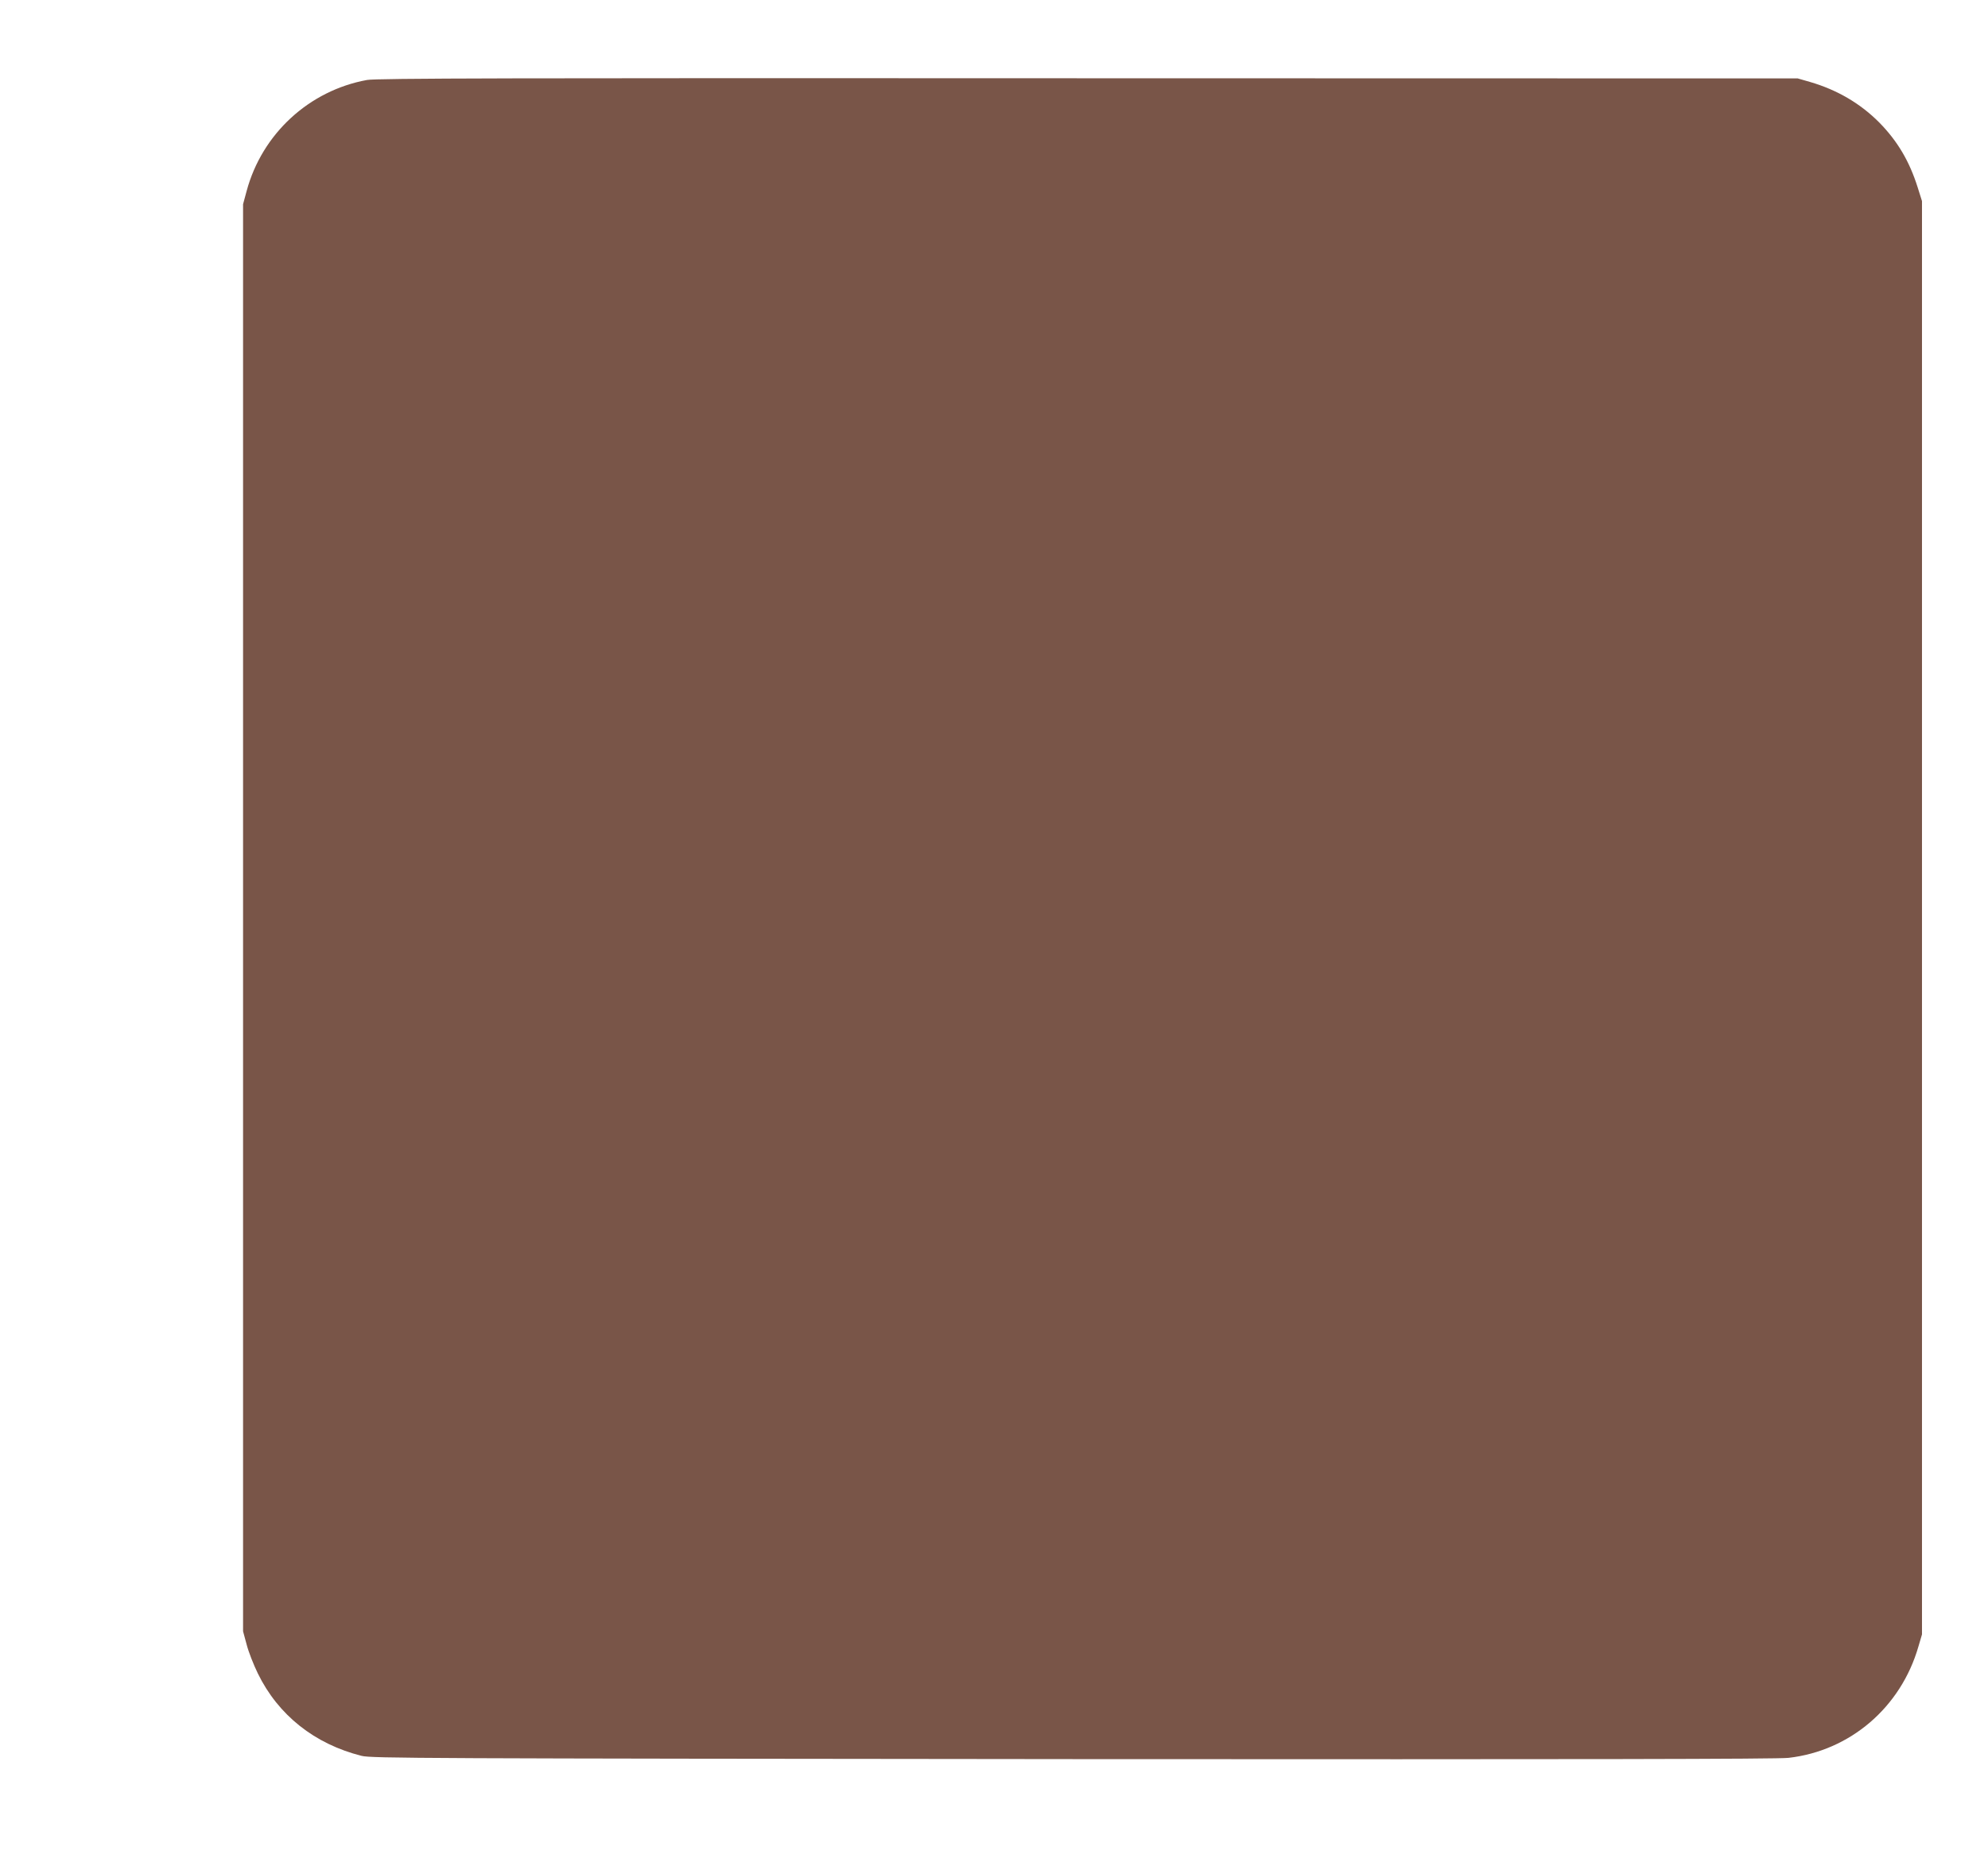 <?xml version="1.0" standalone="no"?>
<!DOCTYPE svg PUBLIC "-//W3C//DTD SVG 20010904//EN"
 "http://www.w3.org/TR/2001/REC-SVG-20010904/DTD/svg10.dtd">
<svg version="1.0" xmlns="http://www.w3.org/2000/svg"
 width="1280pt" height="1207pt" viewBox="0 0 1280 1207"
 preserveAspectRatio="xMidYMid meet">
<g transform="translate(0,1207) scale(0.1,-0.1)"
fill="#795548" stroke="none">
<path d="M2363 11555 c-373 -68 -676 -347 -775 -715 l-23 -85 0 -4595 0 -4595
23 -85 c12 -47 45 -131 72 -186 131 -269 366 -455 668 -531 62 -16 380 -17
4577 -21 3291 -2 4537 0 4610 8 397 45 724 325 837 717 l23 78 0 4615 0 4615
-28 89 c-53 168 -130 298 -247 417 -122 123 -271 210 -445 261 l-80 23 -4570
1 c-3722 2 -4583 0 -4642 -11z"/>
</g>
</svg>
